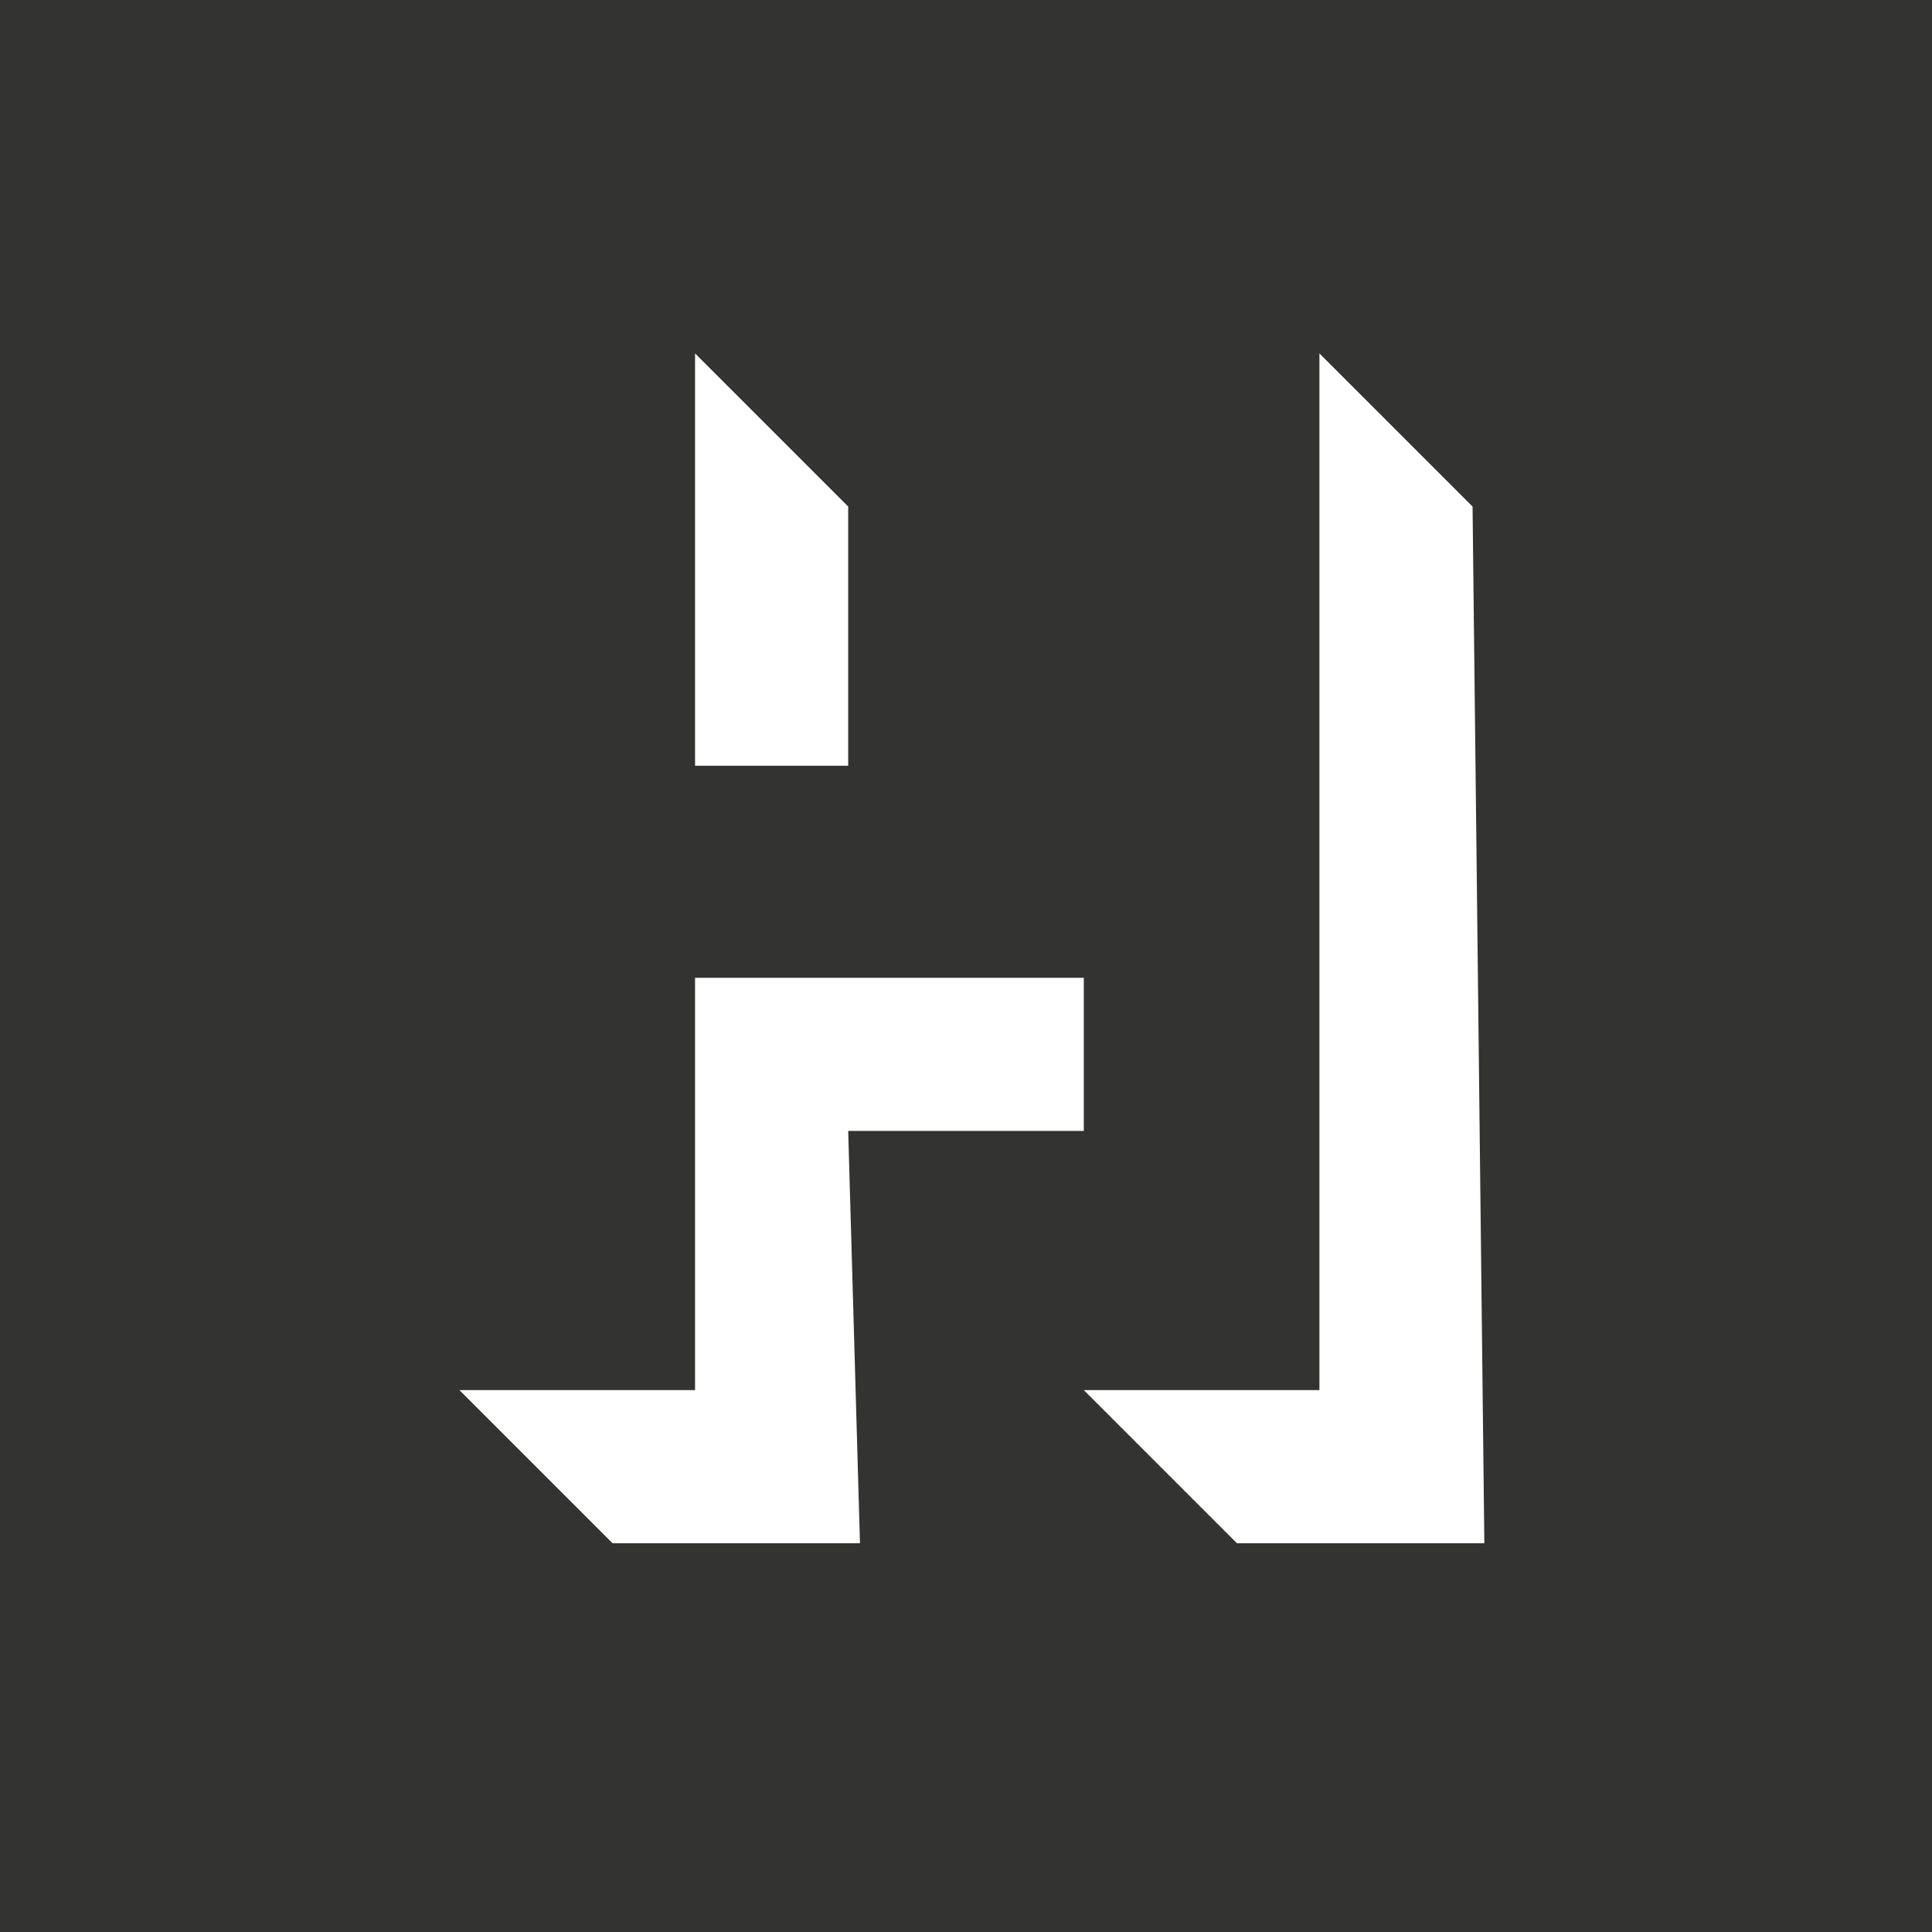 <?xml version="1.0" encoding="utf-8"?>
<!-- Generator: Adobe Illustrator 26.2.1, SVG Export Plug-In . SVG Version: 6.00 Build 0)  -->
<svg version="1.1" id="Layer_1" xmlns="http://www.w3.org/2000/svg" xmlns:xlink="http://www.w3.org/1999/xlink" x="0px" y="0px"
	 viewBox="0 0 16.4 16.4" style="enable-background:new 0 0 16.4 16.4;" xml:space="preserve">
<style type="text/css">
	.st0{opacity:0.9;fill:#1D1D1B;}
</style>
<path class="st0" d="M0,0v16.4h16.4V0H0z M5.9,3l1.3,1.3v2.2H5.9V3z M7.3,13.1H5.2l-1.3-1.3h2V8.3h3.3v1.3h-2L7.3,13.1L7.3,13.1z
	 M12.6,13.1h-2.1l-1.3-1.3h2V3l1.3,1.3L12.6,13.1L12.6,13.1z"/>
</svg>
